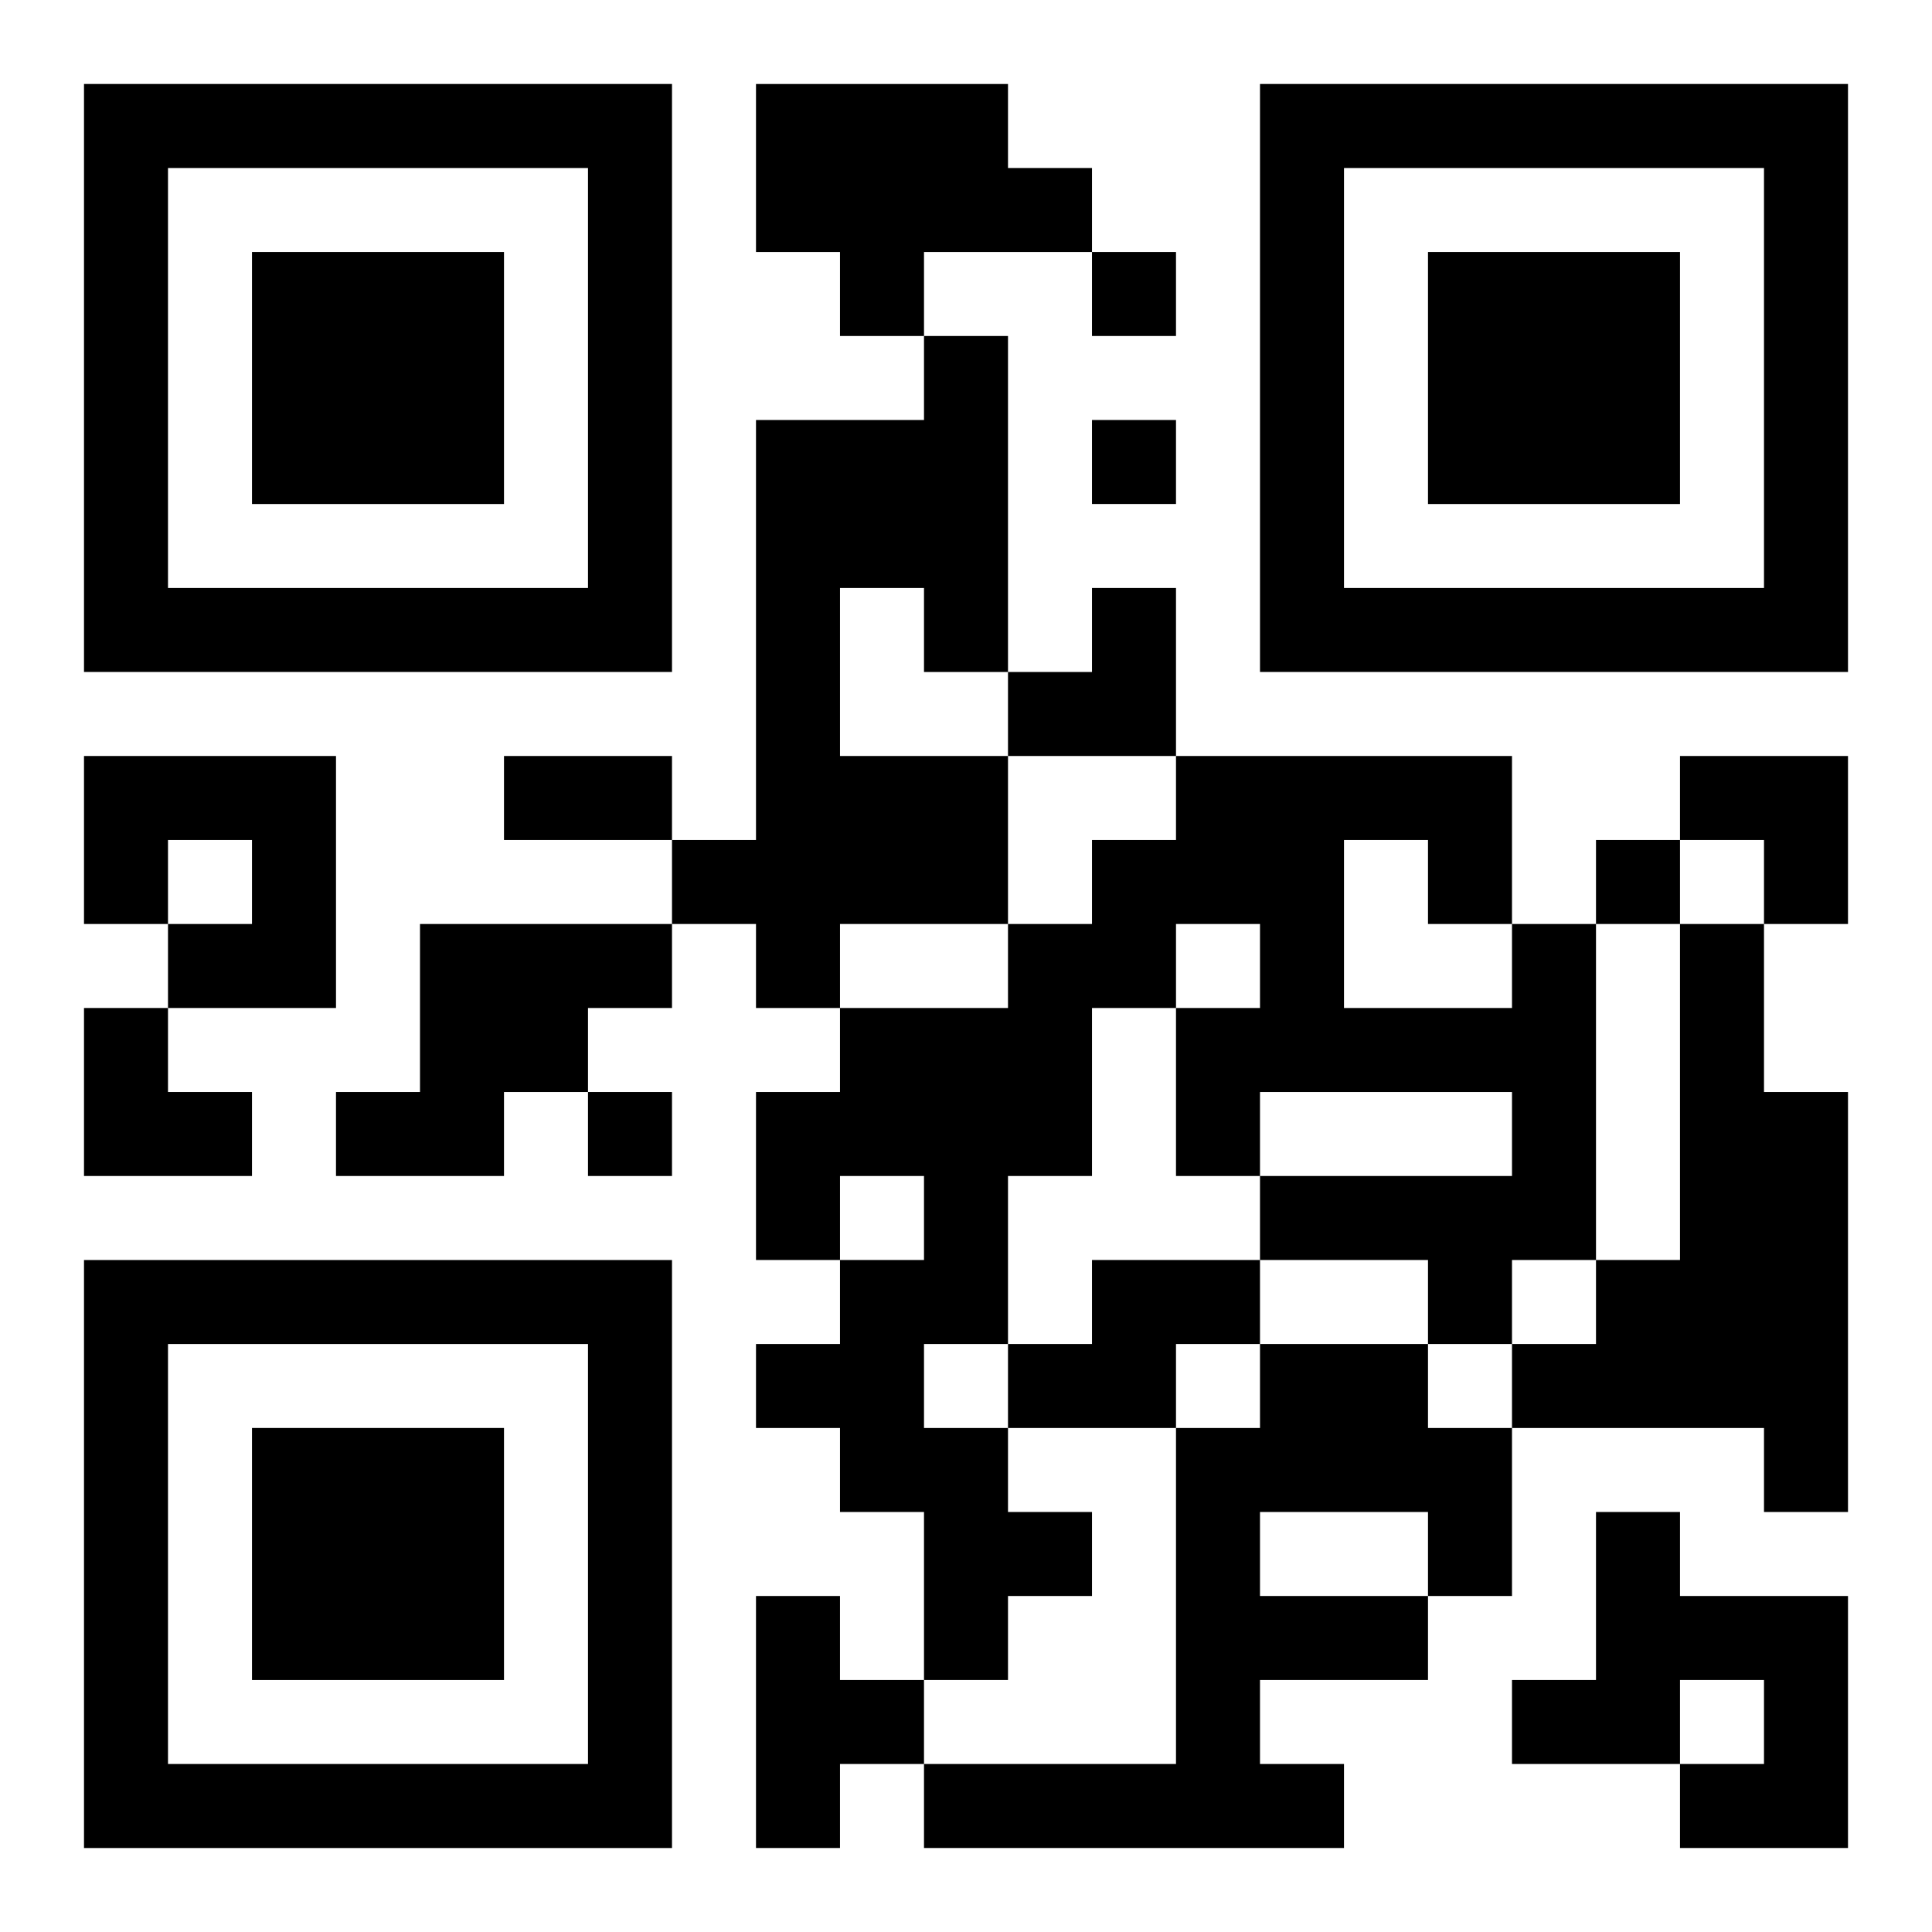 <?xml version="1.0" encoding="UTF-8"?>
<svg width="250" height="250" baseProfile="full" version="1.1" viewBox="-1 -1 23 23" xmlns="http://www.w3.org/2000/svg" xmlns:xlink="http://www.w3.org/1999/xlink"><symbol id="a"><path d="m0 7v7h7v-7h-7zm1 1h5v5h-5v-5zm1 1v3h3v-3h-3z"/></symbol><use y="-7" xlink:href="#a"/><use y="7" xlink:href="#a"/><use x="14" y="-7" xlink:href="#a"/><path d="m8 0h3v1h1v1h-2v1h-1v-1h-1v-2m2 3h1v4h-1v-1h-1v2h2v2h-2v1h-1v-1h-1v-1h1v-5h2v-1m-10 5h3v3h-2v-1h1v-1h-1v1h-1v-2m4 2h3v1h-1v1h-1v1h-2v-1h1v-2m13 0h1v4h-1v1h-1v-1h-2v-1h3v-1h-3v1h-1v-2h1v-1h-1v1h-1v2h-1v2h-1v1h1v1h1v1h-1v1h-1v-2h-1v-1h-1v-1h1v-1h1v-1h-1v1h-1v-2h1v-1h2v-1h1v-1h1v-1h4v2m-2-1v2h2v-1h-1v-1h-1m4 1h1v2h1v5h-1v-1h-3v-1h1v-1h1v-4m-7 4h2v1h-1v1h-2v-1h1v-1m2 1h2v1h1v2h-1v1h-2v1h1v1h-5v-1h3v-4h1v-1m0 2v1h2v-1h-2m4 0h1v1h2v3h-2v-1h1v-1h-1v1h-2v-1h1v-2m-10 1h1v1h1v1h-1v1h-1v-3m4-16v1h1v-1h-1m0 2v1h1v-1h-1m6 5v1h1v-1h-1m-12 3v1h1v-1h-1m-1-4h2v1h-2v-1m6-2m1 0h1v2h-2v-1h1zm7 2h2v2h-1v-1h-1zm-19 3h1v1h1v1h-2z"/></svg>
